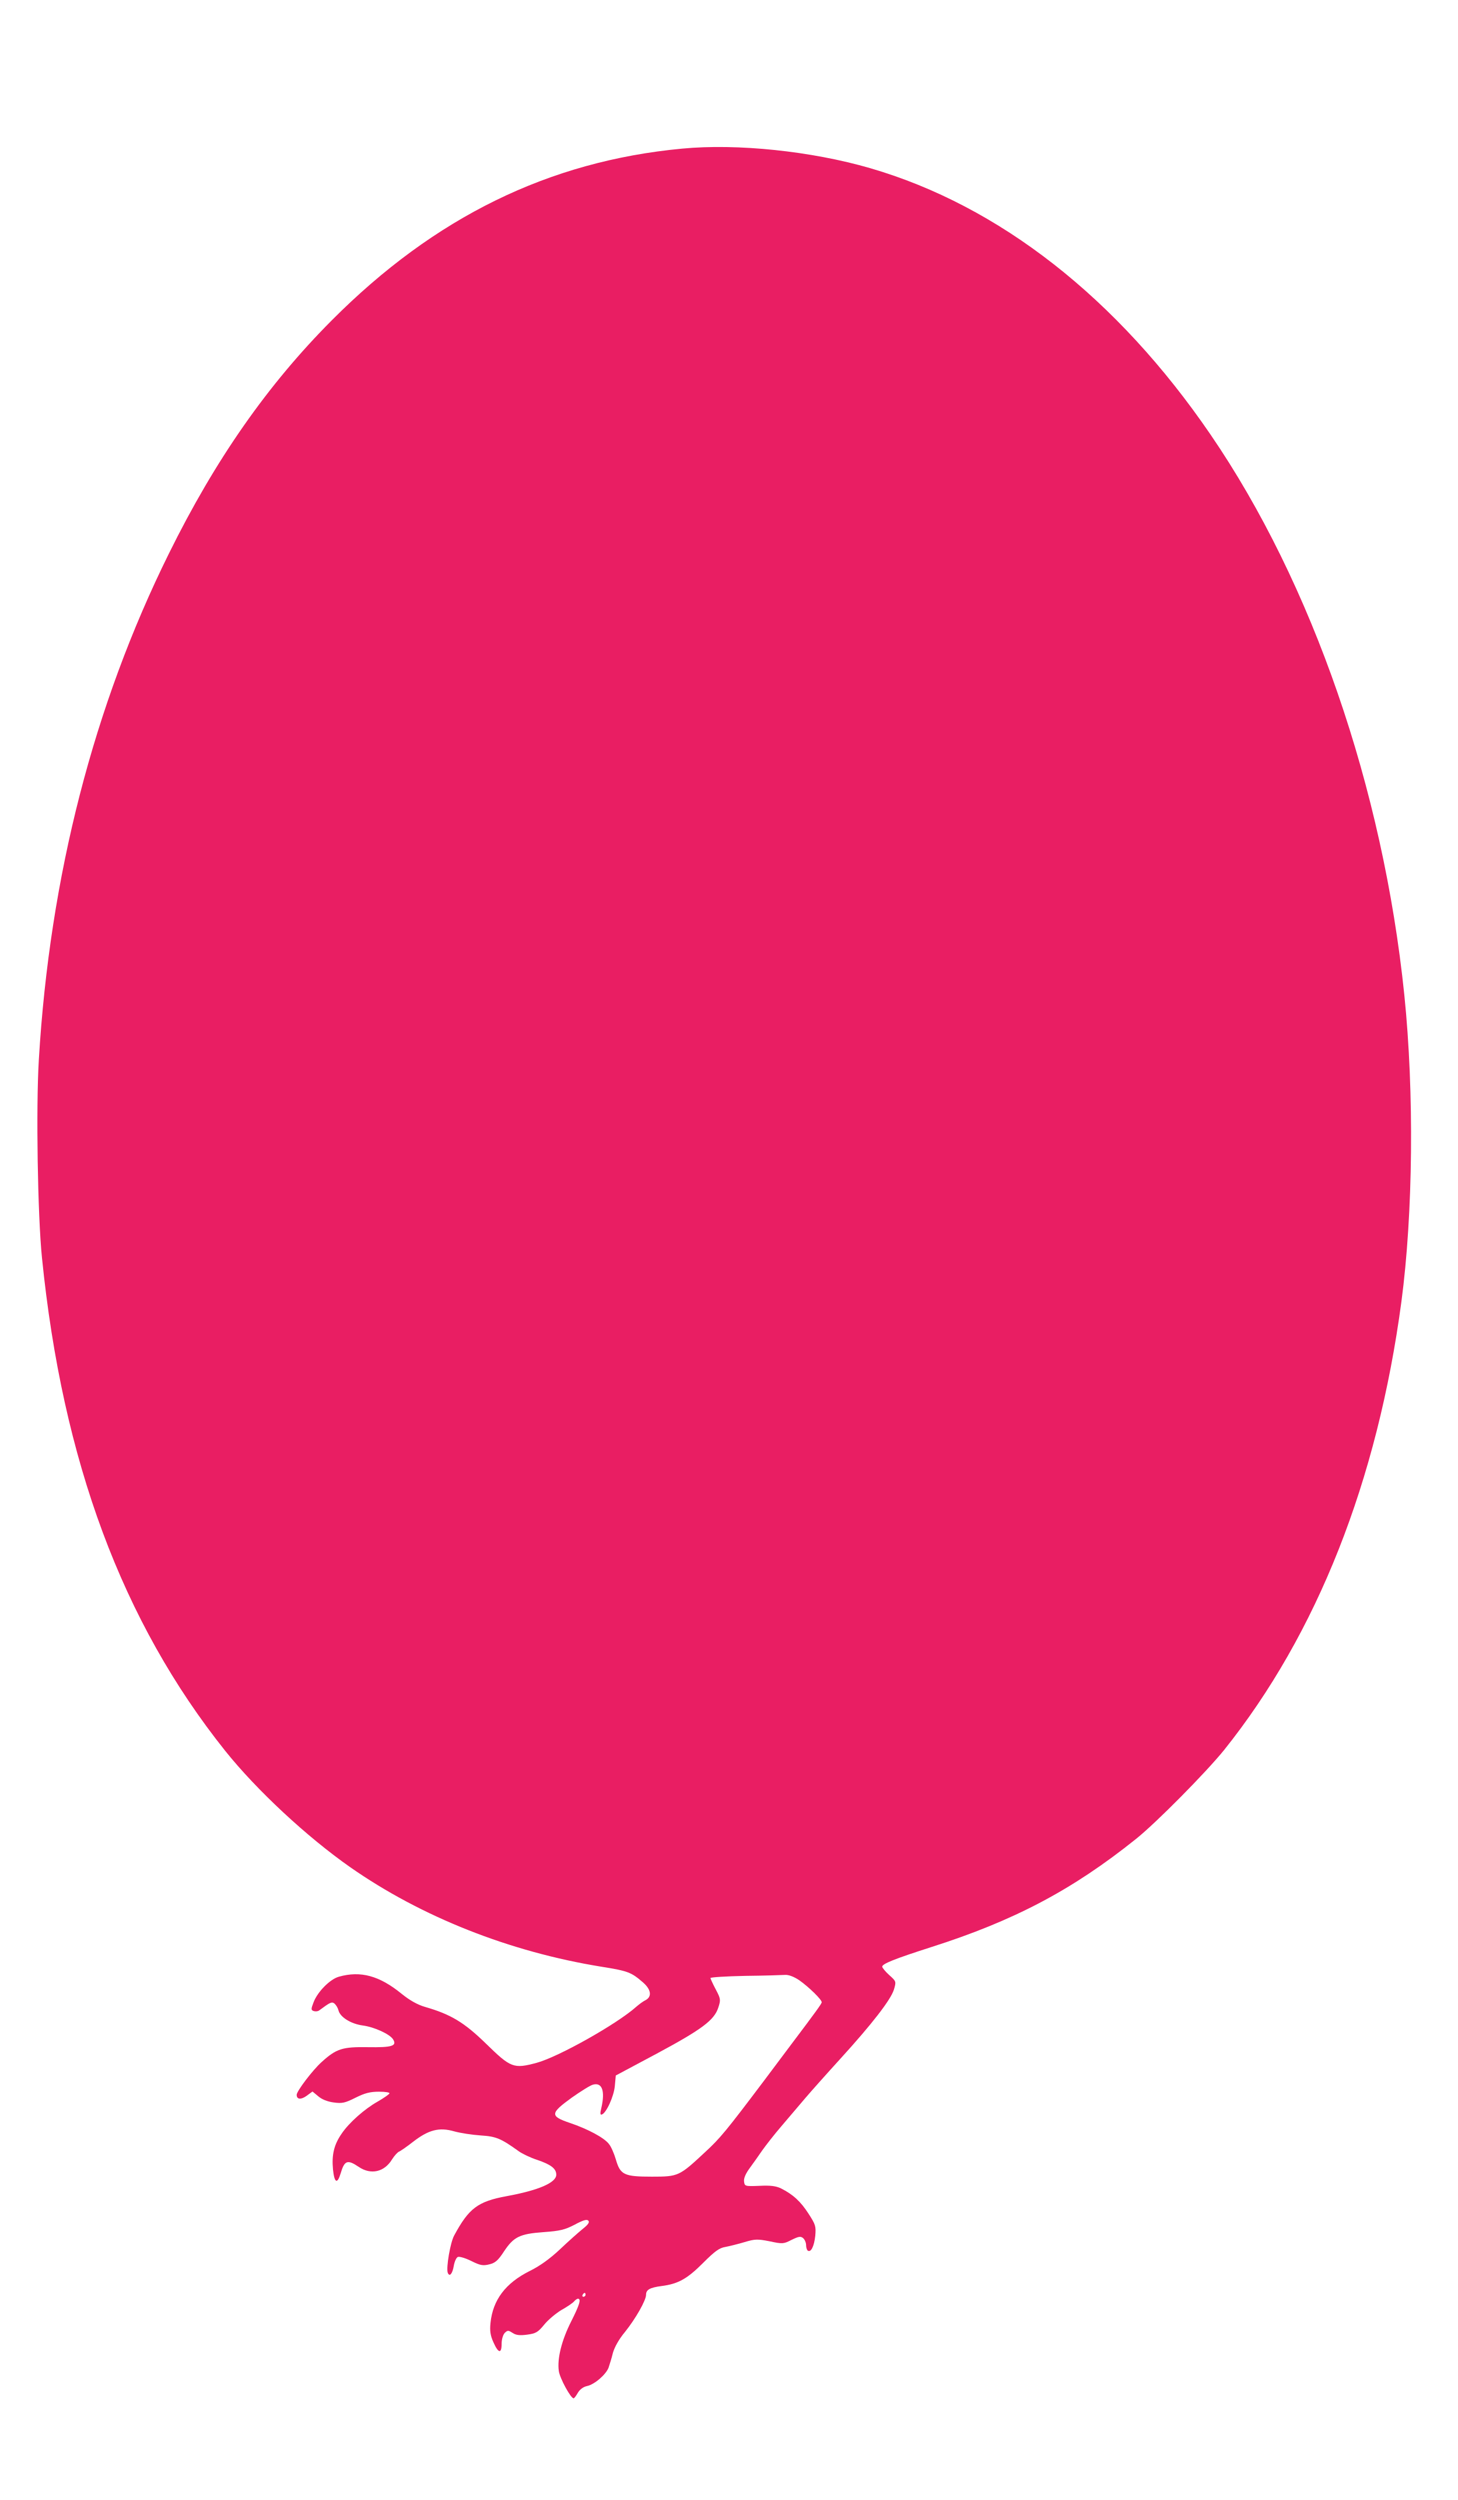 <?xml version="1.0" standalone="no"?>
<!DOCTYPE svg PUBLIC "-//W3C//DTD SVG 20010904//EN"
 "http://www.w3.org/TR/2001/REC-SVG-20010904/DTD/svg10.dtd">
<svg version="1.0" xmlns="http://www.w3.org/2000/svg"
 width="747pt" height="1280pt" viewBox="0 0 747 1280"
 preserveAspectRatio="xMidYMid meet">
<g transform="translate(0,1280) scale(0.1,-0.1)"
fill="#e91e63" stroke="none">
<path d="M3495 12039 c-683 -64 -1269 -351 -1795 -879 -329 -330 -597 -713
-835 -1195 -385 -778 -610 -1652 -666 -2590 -15 -249 -6 -799 16 -1015 105
-1041 411 -1864 939 -2525 161 -201 418 -440 641 -596 364 -254 816 -433 1286
-509 137 -22 153 -28 214 -81 41 -36 46 -72 13 -90 -13 -6 -34 -22 -48 -34
-98 -88 -399 -257 -510 -287 -119 -32 -133 -26 -260 98 -112 109 -180 150
-312 188 -38 11 -78 33 -120 67 -114 93 -210 119 -321 88 -45 -12 -109 -76
-130 -130 -14 -36 -14 -41 0 -46 9 -3 21 -2 28 3 58 43 65 46 79 35 8 -7 17
-22 20 -34 8 -35 64 -70 125 -78 59 -8 138 -44 155 -71 21 -34 -6 -42 -129
-40 -130 2 -161 -7 -237 -76 -46 -41 -128 -149 -128 -168 0 -24 22 -26 51 -5
l30 22 29 -24 c18 -16 48 -28 79 -32 44 -6 58 -3 112 24 48 24 75 31 121 31
34 0 57 -4 53 -9 -3 -6 -30 -24 -59 -41 -68 -38 -148 -109 -185 -164 -40 -57
-52 -109 -45 -184 7 -69 22 -77 39 -21 20 68 35 73 93 34 62 -42 131 -27 171
39 12 19 28 36 35 39 8 3 41 26 73 51 79 61 133 75 210 53 32 -9 93 -18 136
-21 79 -5 103 -15 195 -81 18 -13 60 -33 94 -44 71 -24 98 -45 98 -76 0 -41
-91 -80 -255 -110 -147 -27 -193 -62 -268 -201 -20 -36 -42 -166 -33 -191 9
-23 24 -6 31 36 4 22 13 42 21 45 8 3 39 -6 69 -21 46 -23 60 -25 92 -17 30 7
45 20 75 66 50 75 80 90 203 99 84 6 109 12 159 38 43 23 62 29 70 21 8 -8 0
-20 -29 -43 -22 -18 -74 -64 -116 -104 -50 -47 -102 -85 -155 -111 -124 -62
-189 -148 -201 -266 -4 -40 -1 -64 15 -99 25 -57 42 -60 42 -8 0 23 7 46 16
56 15 14 18 14 40 0 18 -12 37 -14 75 -9 44 6 55 12 87 51 20 25 60 58 88 75
29 16 58 36 64 43 7 8 16 15 21 15 18 0 8 -32 -35 -117 -48 -95 -72 -189 -63
-253 5 -37 61 -140 76 -140 3 0 13 13 22 29 10 17 28 30 47 34 38 8 96 58 110
94 5 16 16 49 22 75 8 29 31 71 63 109 55 69 107 161 107 189 0 26 19 37 80
45 85 11 131 37 212 118 60 60 83 77 114 82 21 4 66 15 99 25 54 16 66 16 128
4 66 -14 71 -14 112 7 37 18 47 20 60 9 8 -7 15 -23 15 -36 0 -12 4 -25 9 -28
16 -10 32 22 38 76 4 49 2 57 -35 114 -40 62 -79 98 -141 129 -25 12 -53 16
-110 13 -75 -3 -76 -2 -79 23 -2 16 9 41 30 69 18 25 47 65 63 89 17 24 61 81
99 125 38 45 92 108 120 141 28 33 109 124 181 203 164 180 259 303 275 355
12 41 12 42 -24 74 -20 18 -36 38 -36 43 0 15 63 40 250 100 424 135 723 292
1050 554 103 82 359 341 452 456 476 595 785 1376 908 2295 60 452 66 1072 15
1570 -109 1060 -472 2109 -993 2870 -478 699 -1083 1172 -1744 1364 -300 87
-680 127 -963 100z m601 -9379 c48 -34 114 -98 114 -112 0 -7 -28 -46 -154
-213 -25 -33 -87 -116 -138 -184 -199 -264 -229 -300 -305 -370 -133 -124
-137 -126 -273 -126 -143 0 -162 9 -185 89 -9 30 -24 65 -35 78 -24 32 -108
77 -200 108 -103 35 -102 49 10 130 47 33 95 63 108 66 47 13 63 -32 43 -119
-7 -28 -6 -37 2 -34 23 7 62 92 67 146 l5 54 210 112 c231 124 294 171 315
235 13 40 13 45 -13 94 -15 28 -27 55 -27 58 0 4 80 9 178 11 97 1 190 4 205
5 18 1 45 -9 73 -28z m-1096 -1610 c0 -5 -5 -10 -11 -10 -5 0 -7 5 -4 10 3 6
8 10 11 10 2 0 4 -4 4 -10z"/>
</g>
</svg>
